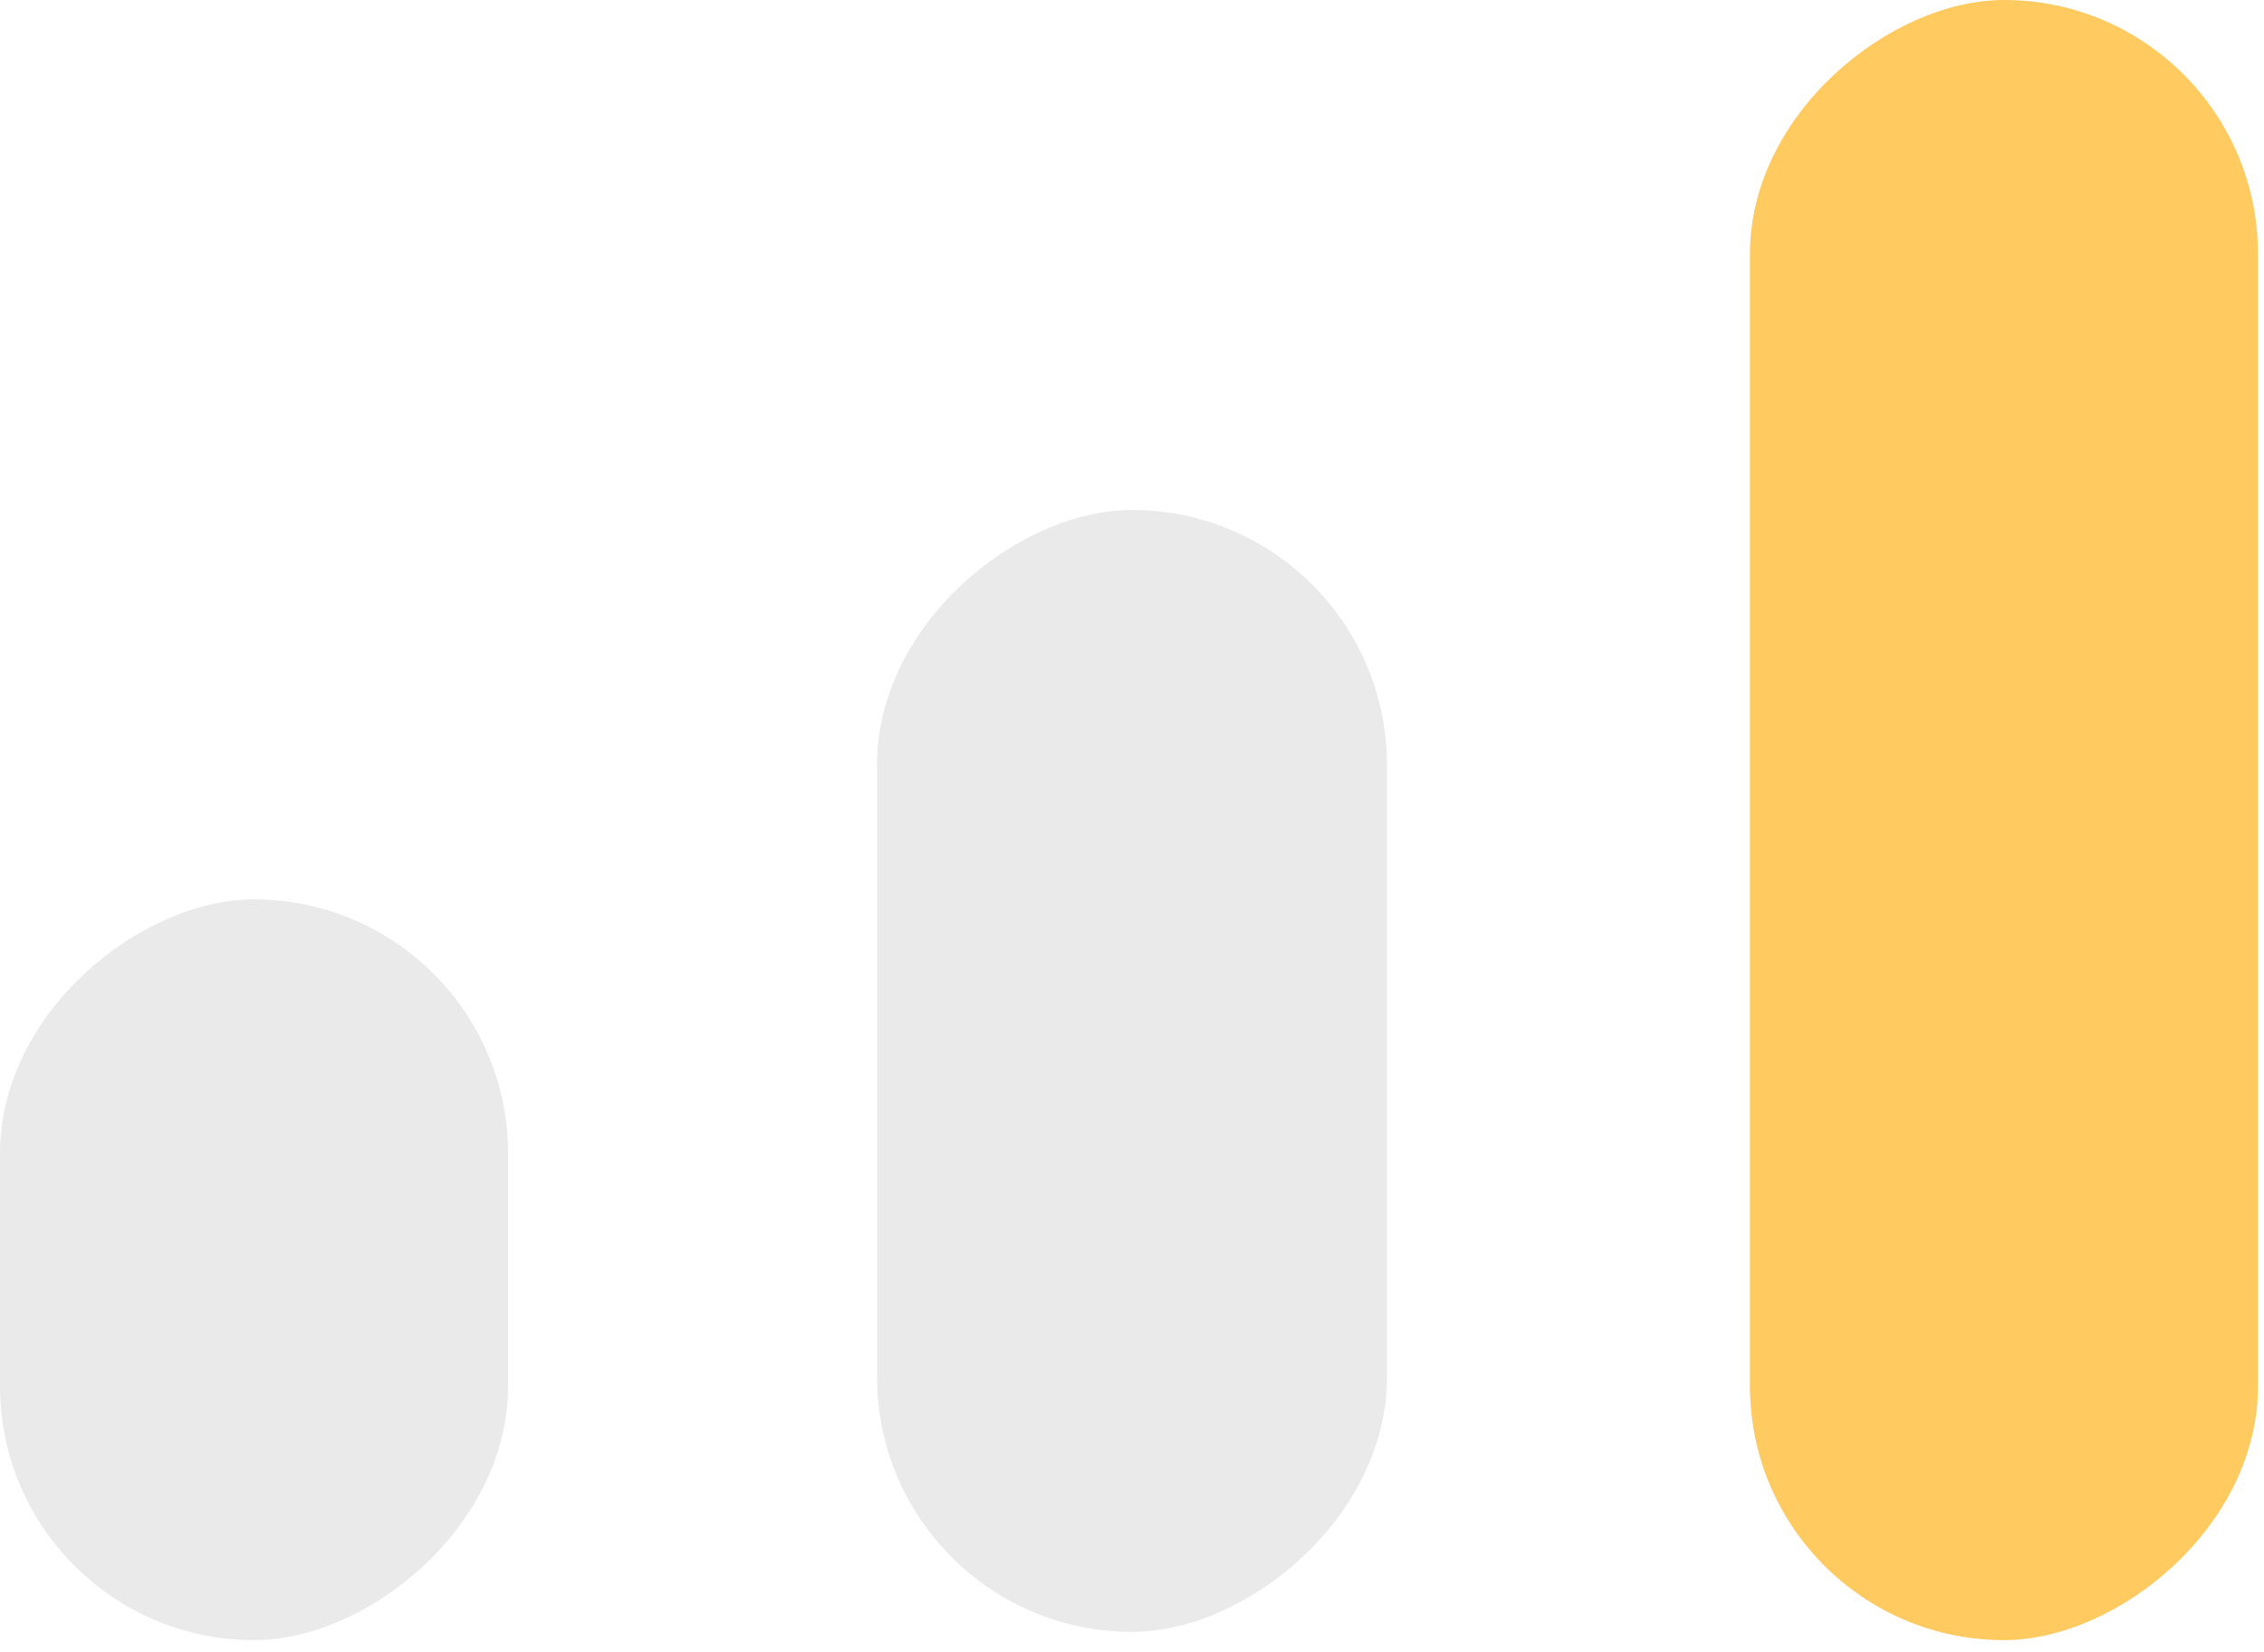 <svg width="111" height="81" viewBox="0 0 111 81" fill="none" xmlns="http://www.w3.org/2000/svg">
<rect x="68" y="25" width="55" height="25" rx="12.5" transform="rotate(90 68 25)" fill="#EAEAEA"/>
<rect x="24.909" y="44.092" width="36.311" height="24.909" rx="12.454" transform="rotate(90 24.909 44.092)" fill="#EAEAEA"/>
<rect x="110.705" width="80.403" height="24.909" rx="12.454" transform="rotate(90 110.705 0)" fill="#FFCA60"/>
</svg>
